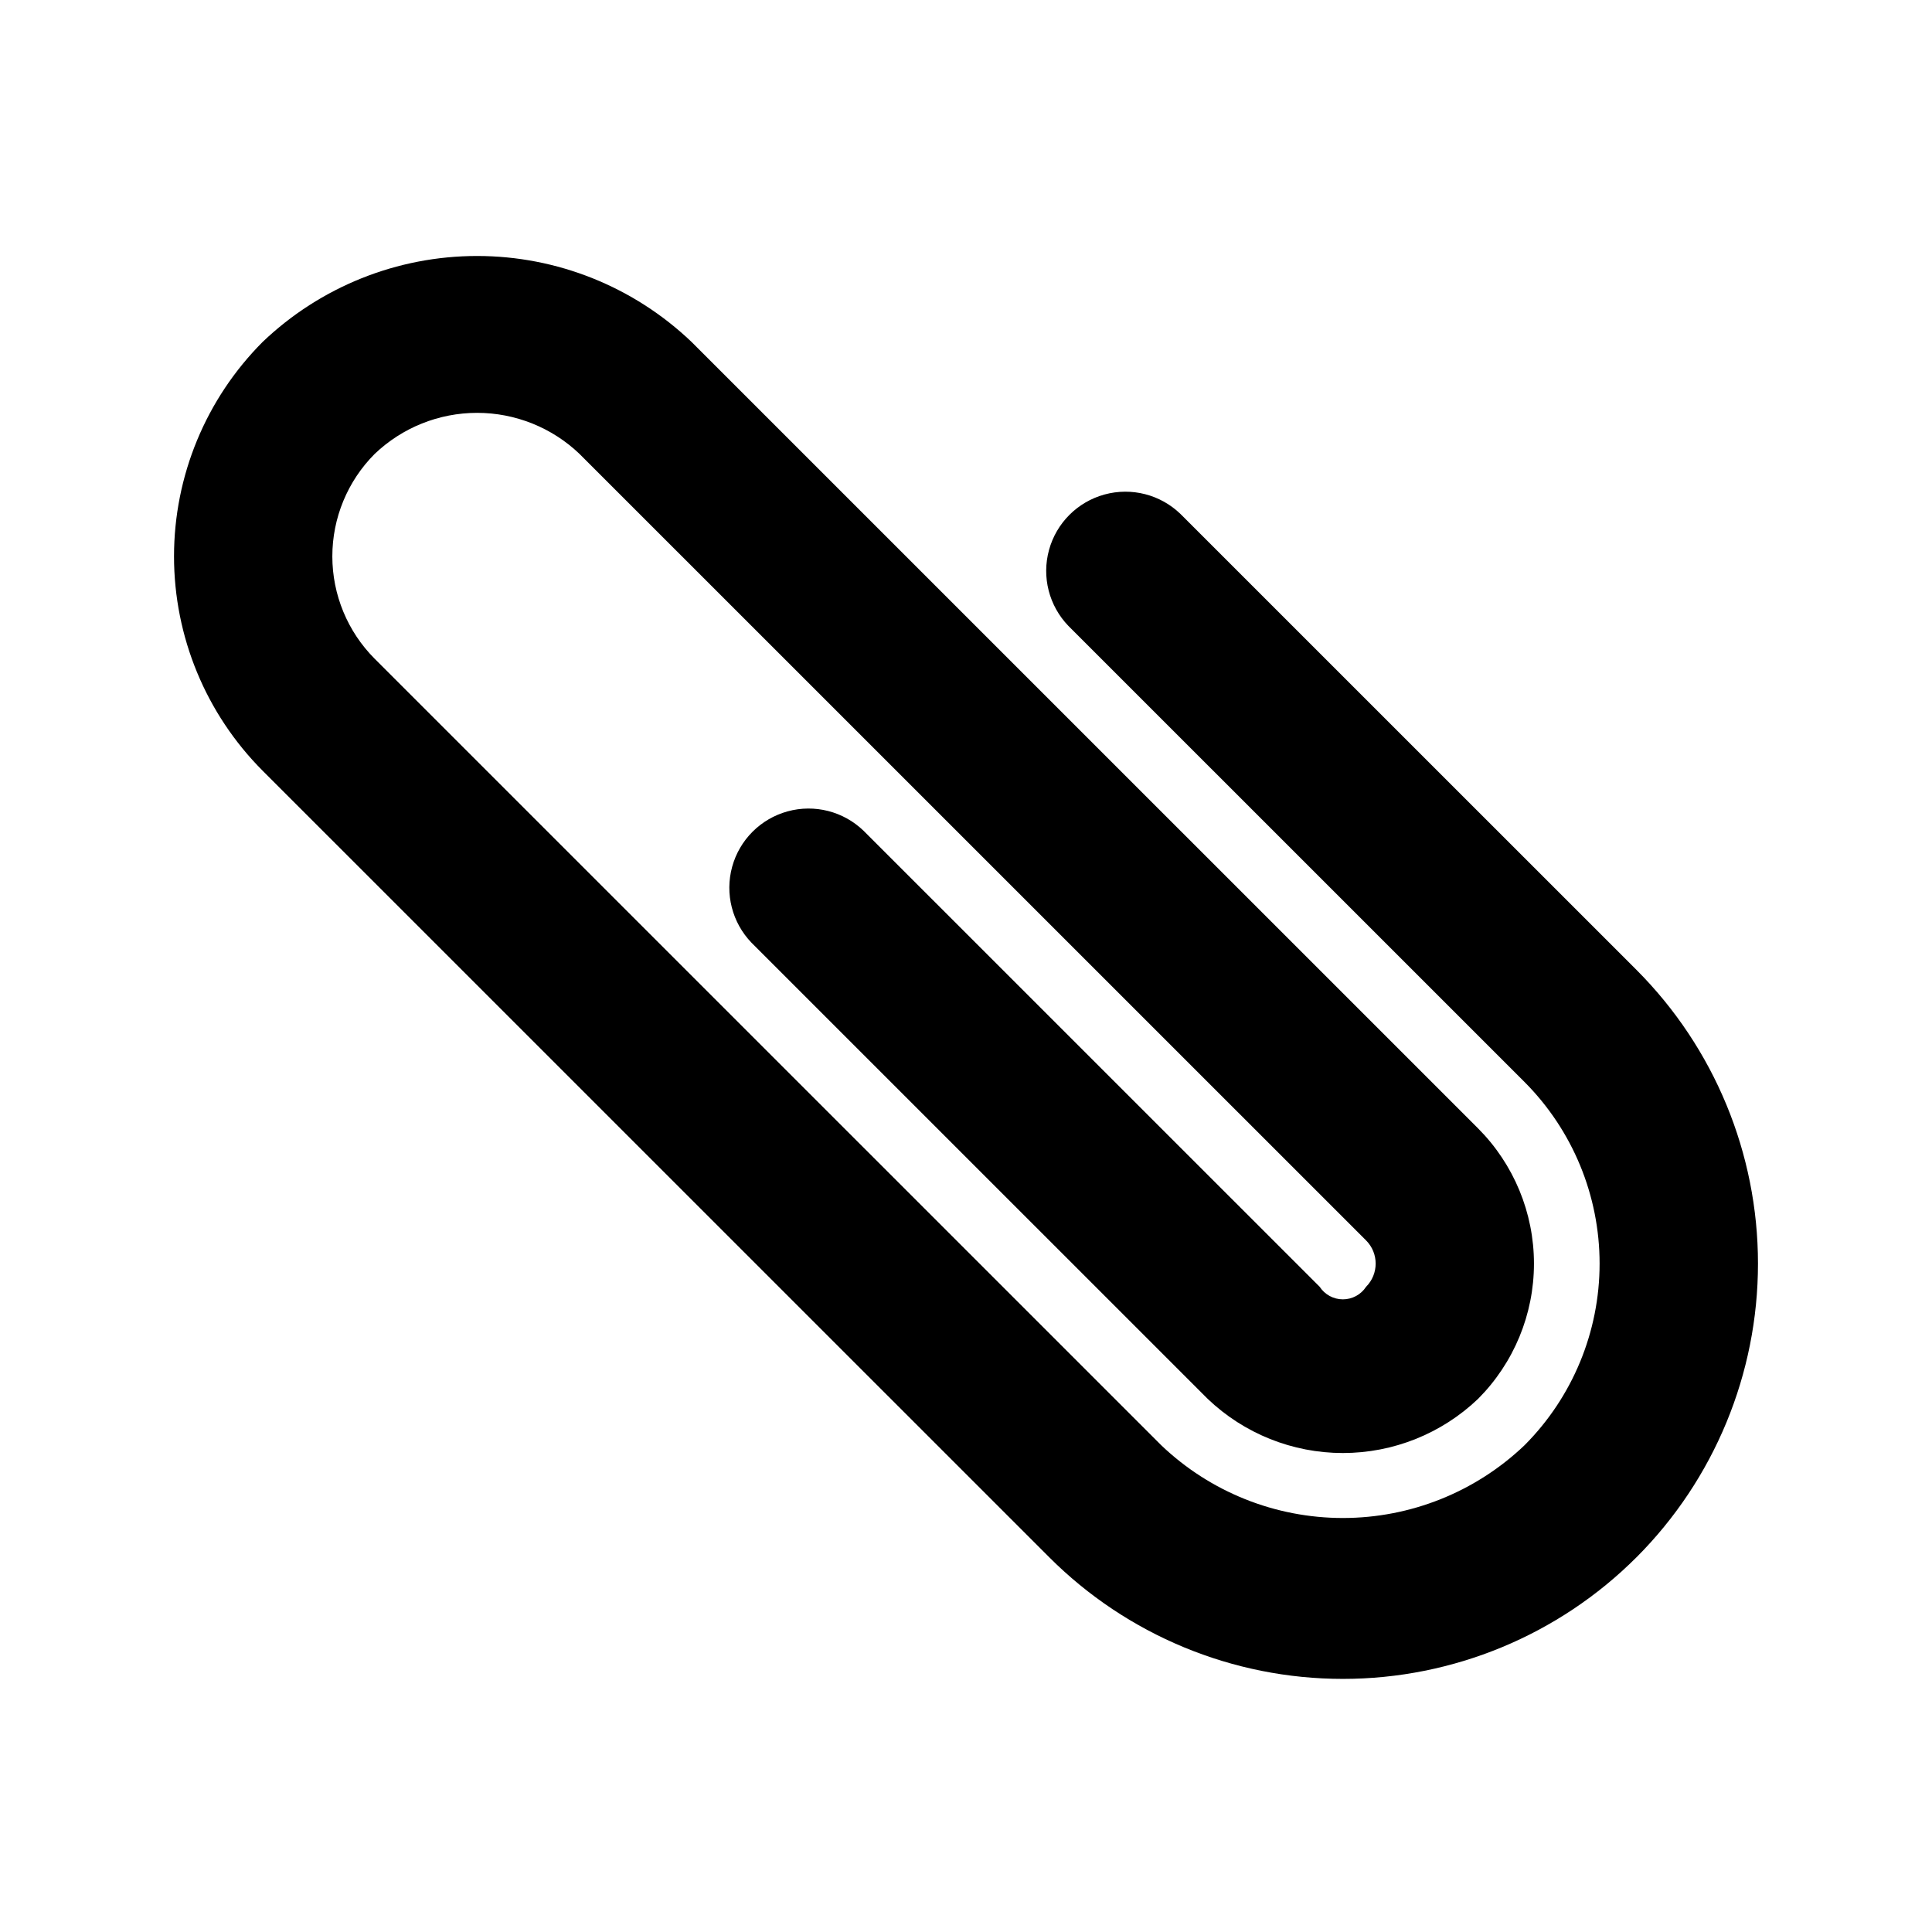 <?xml version="1.0" encoding="UTF-8"?>
<!-- Uploaded to: ICON Repo, www.svgrepo.com, Generator: ICON Repo Mixer Tools -->
<svg fill="#000000" width="800px" height="800px" version="1.1" viewBox="144 144 512 512" xmlns="http://www.w3.org/2000/svg">
 <path d="m577.69 556.69c-20.637 20.641-48.629 32.234-77.816 32.234s-57.18-11.594-77.816-32.234l-208.45-208.43c-15.043-15.086-23.492-35.52-23.492-56.824 0-21.305 8.449-41.742 23.492-56.828 15.309-14.617 35.66-22.77 56.828-22.77 21.164 0 41.516 8.152 56.824 22.77l208.45 208.43c9.48 9.516 14.805 22.402 14.805 35.832 0 13.434-5.324 26.32-14.805 35.836-9.652 9.219-22.488 14.359-35.836 14.359-13.344 0-26.18-5.141-35.832-14.359l-120.87-120.86c-5.148-5.332-7.106-12.984-5.144-20.133 1.961-7.148 7.547-12.734 14.695-14.695 7.148-1.961 14.801-0.004 20.133 5.144l120.87 120.85c1.359 2.078 3.672 3.328 6.152 3.328s4.793-1.25 6.148-3.328c3.383-3.398 3.383-8.891 0-12.289l-208.45-208.43h0.004c-7.309-6.984-17.031-10.883-27.141-10.883-10.113 0-19.832 3.898-27.145 10.883-7.188 7.207-11.223 16.969-11.223 27.145 0 10.176 4.035 19.938 11.223 27.141l208.45 208.43c12.969 12.375 30.207 19.277 48.133 19.277 17.93 0 35.168-6.902 48.137-19.277 12.742-12.781 19.895-30.09 19.895-48.133 0-18.047-7.152-35.355-19.895-48.137l-120.87-120.86c-5.148-5.332-7.106-12.984-5.144-20.133 1.961-7.148 7.543-12.734 14.695-14.695 7.148-1.961 14.801-0.004 20.133 5.144l120.87 120.85c20.609 20.656 32.184 48.645 32.184 77.824 0 29.176-11.574 57.164-32.184 77.82z"/>
</svg>